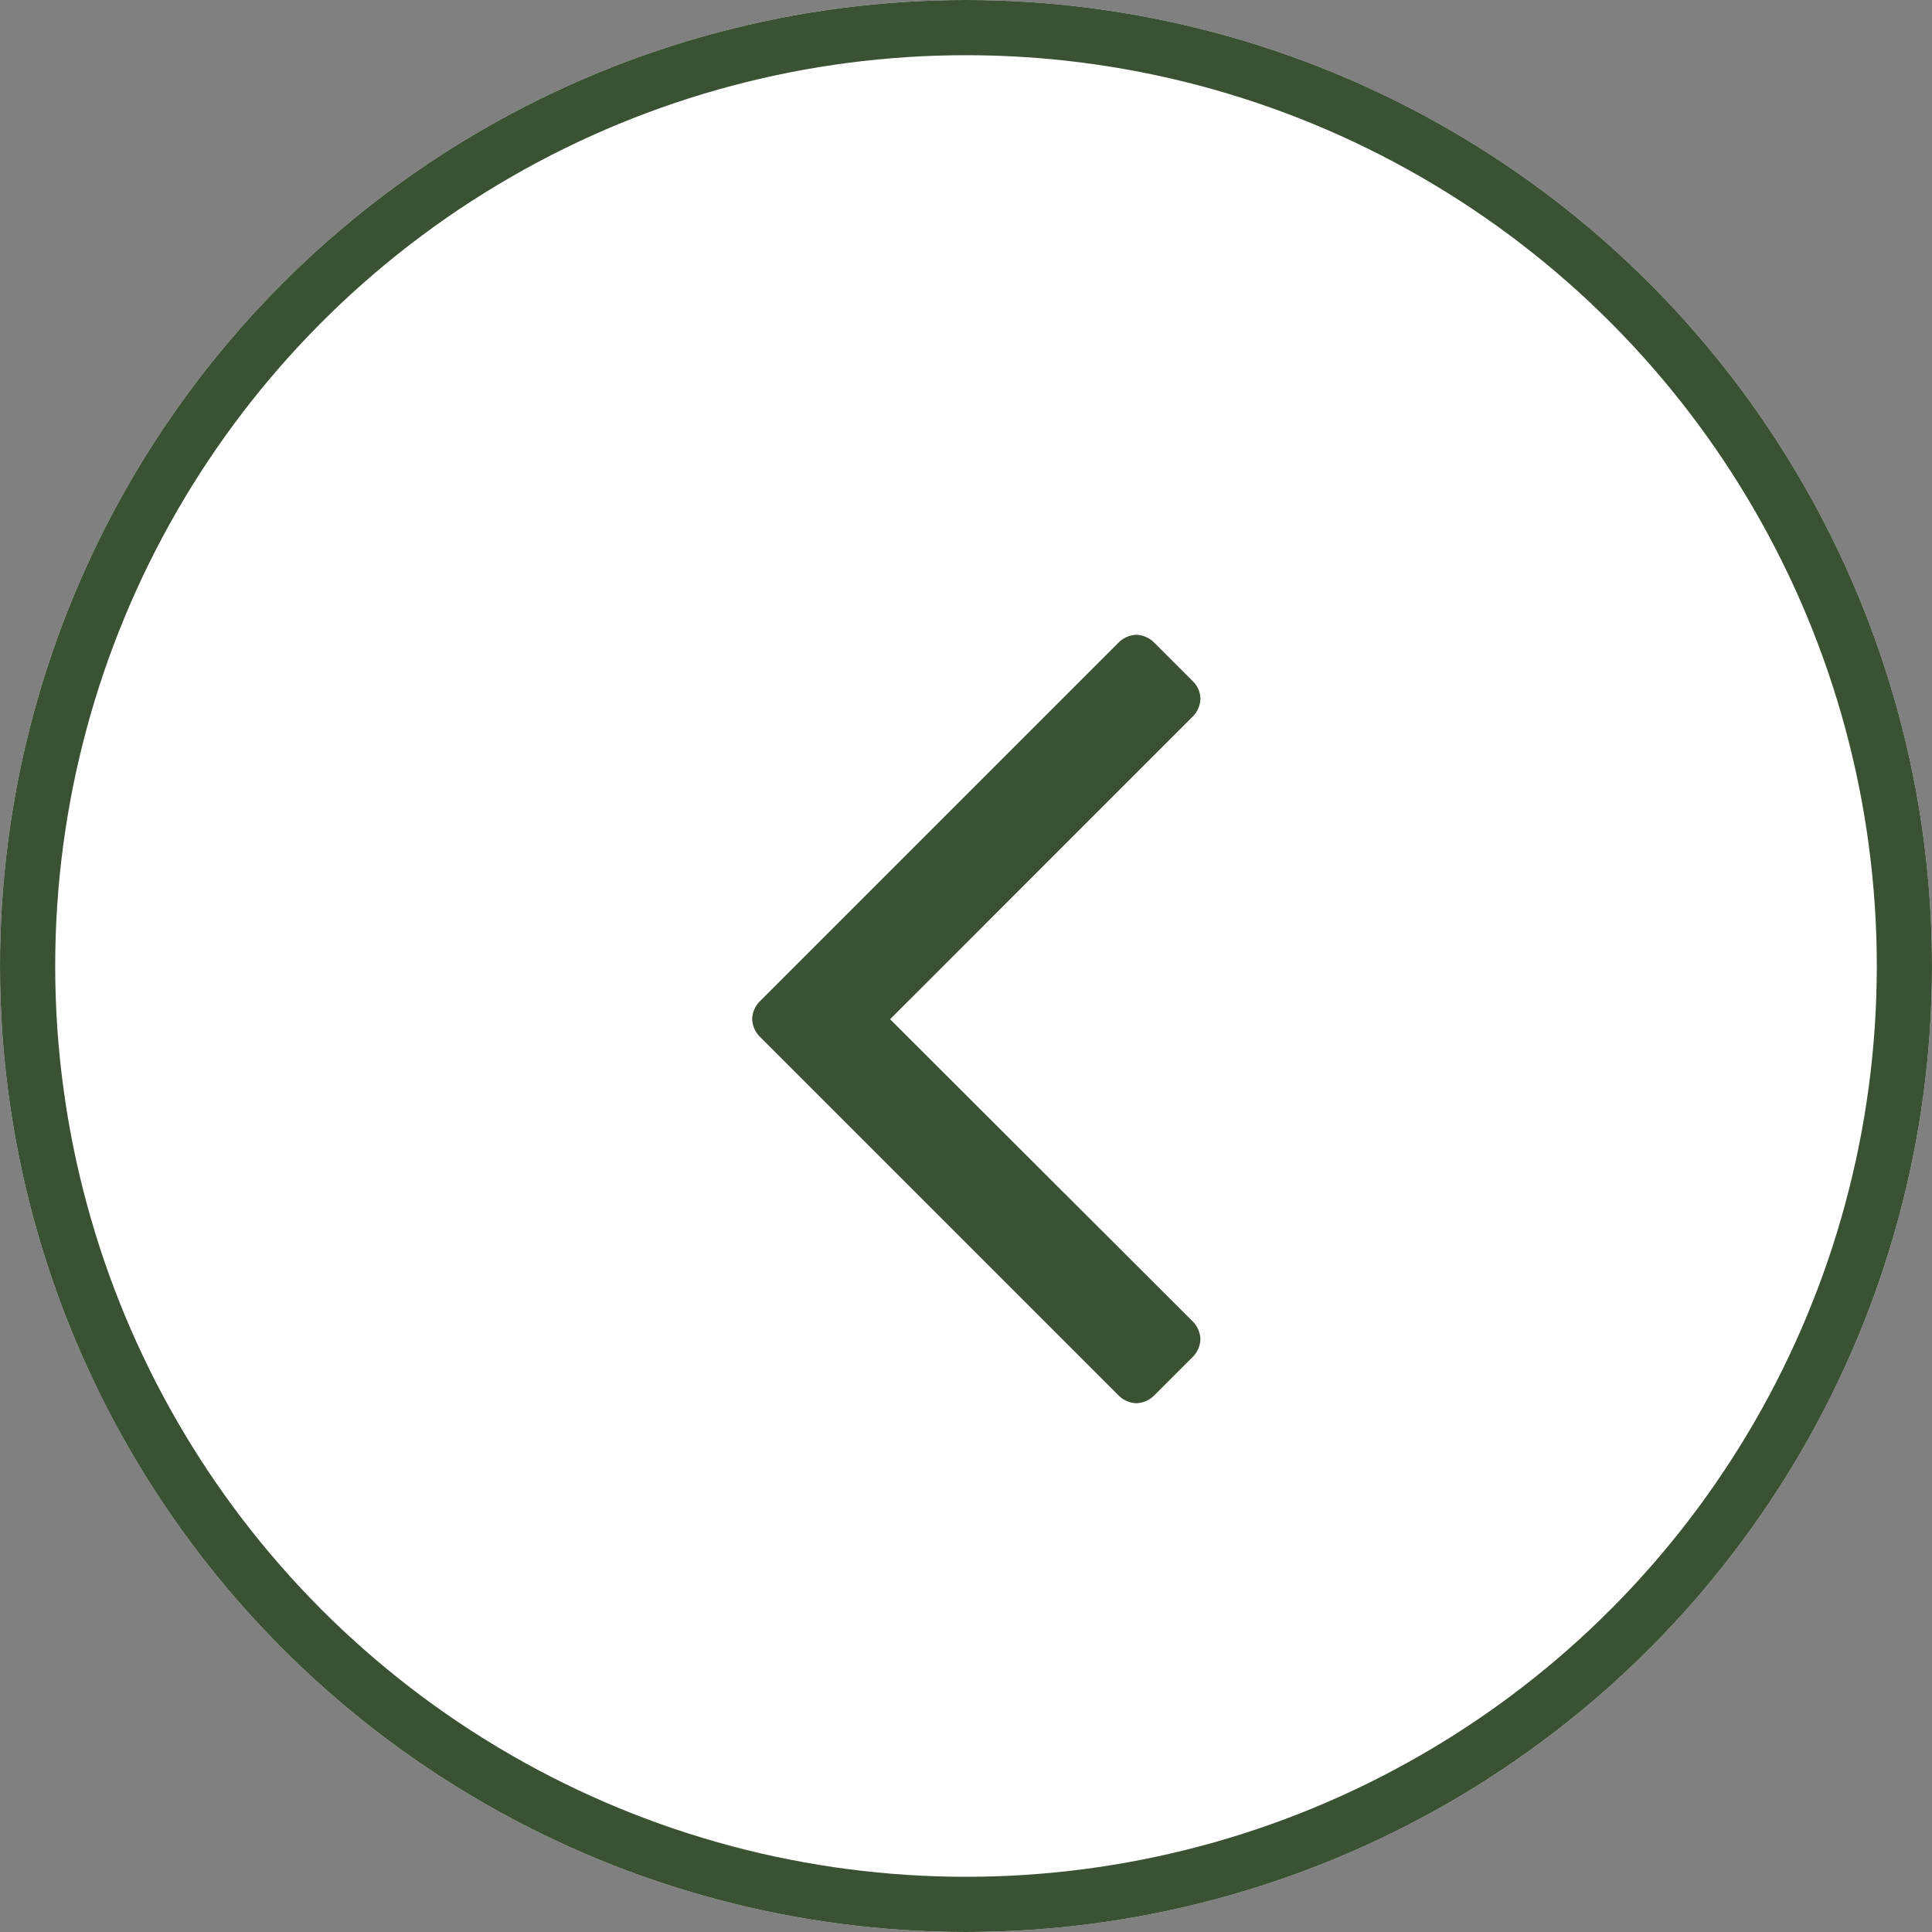 <svg xmlns="http://www.w3.org/2000/svg" width="70" height="70" viewBox="0 0 70 70">
  <rect x="0" y="0" width="70" height="70" fill="#808080" stroke="none"/>
  <g id="Group_351" data-name="Group 351" transform="translate(-90 -2116)">
    <g id="Ellipse_25" data-name="Ellipse 25" transform="translate(90 2116)" fill="#fff" stroke="#3a5134" stroke-width="2">
      <circle cx="35" cy="35" r="35" stroke="none"/>
      <circle cx="35" cy="35" r="34" fill="none"/>
    </g>
    <path id="Path_239" data-name="Path 239" d="M17.494-27.679a.908.908,0,0,0-.279-.642l-1.4-1.4a.961.961,0,0,0-.642-.279.961.961,0,0,0-.642.279l-13,13a.961.961,0,0,0-.279.642.961.961,0,0,0,.279.642l13,13a.961.961,0,0,0,.642.279.961.961,0,0,0,.642-.279l1.4-1.4a.961.961,0,0,0,.279-.642.961.961,0,0,0-.279-.642L6.25-16.071,17.215-27.037A.961.961,0,0,0,17.494-27.679Z" transform="translate(116 2169)" fill="#3a5134"/>
  </g>
</svg>
